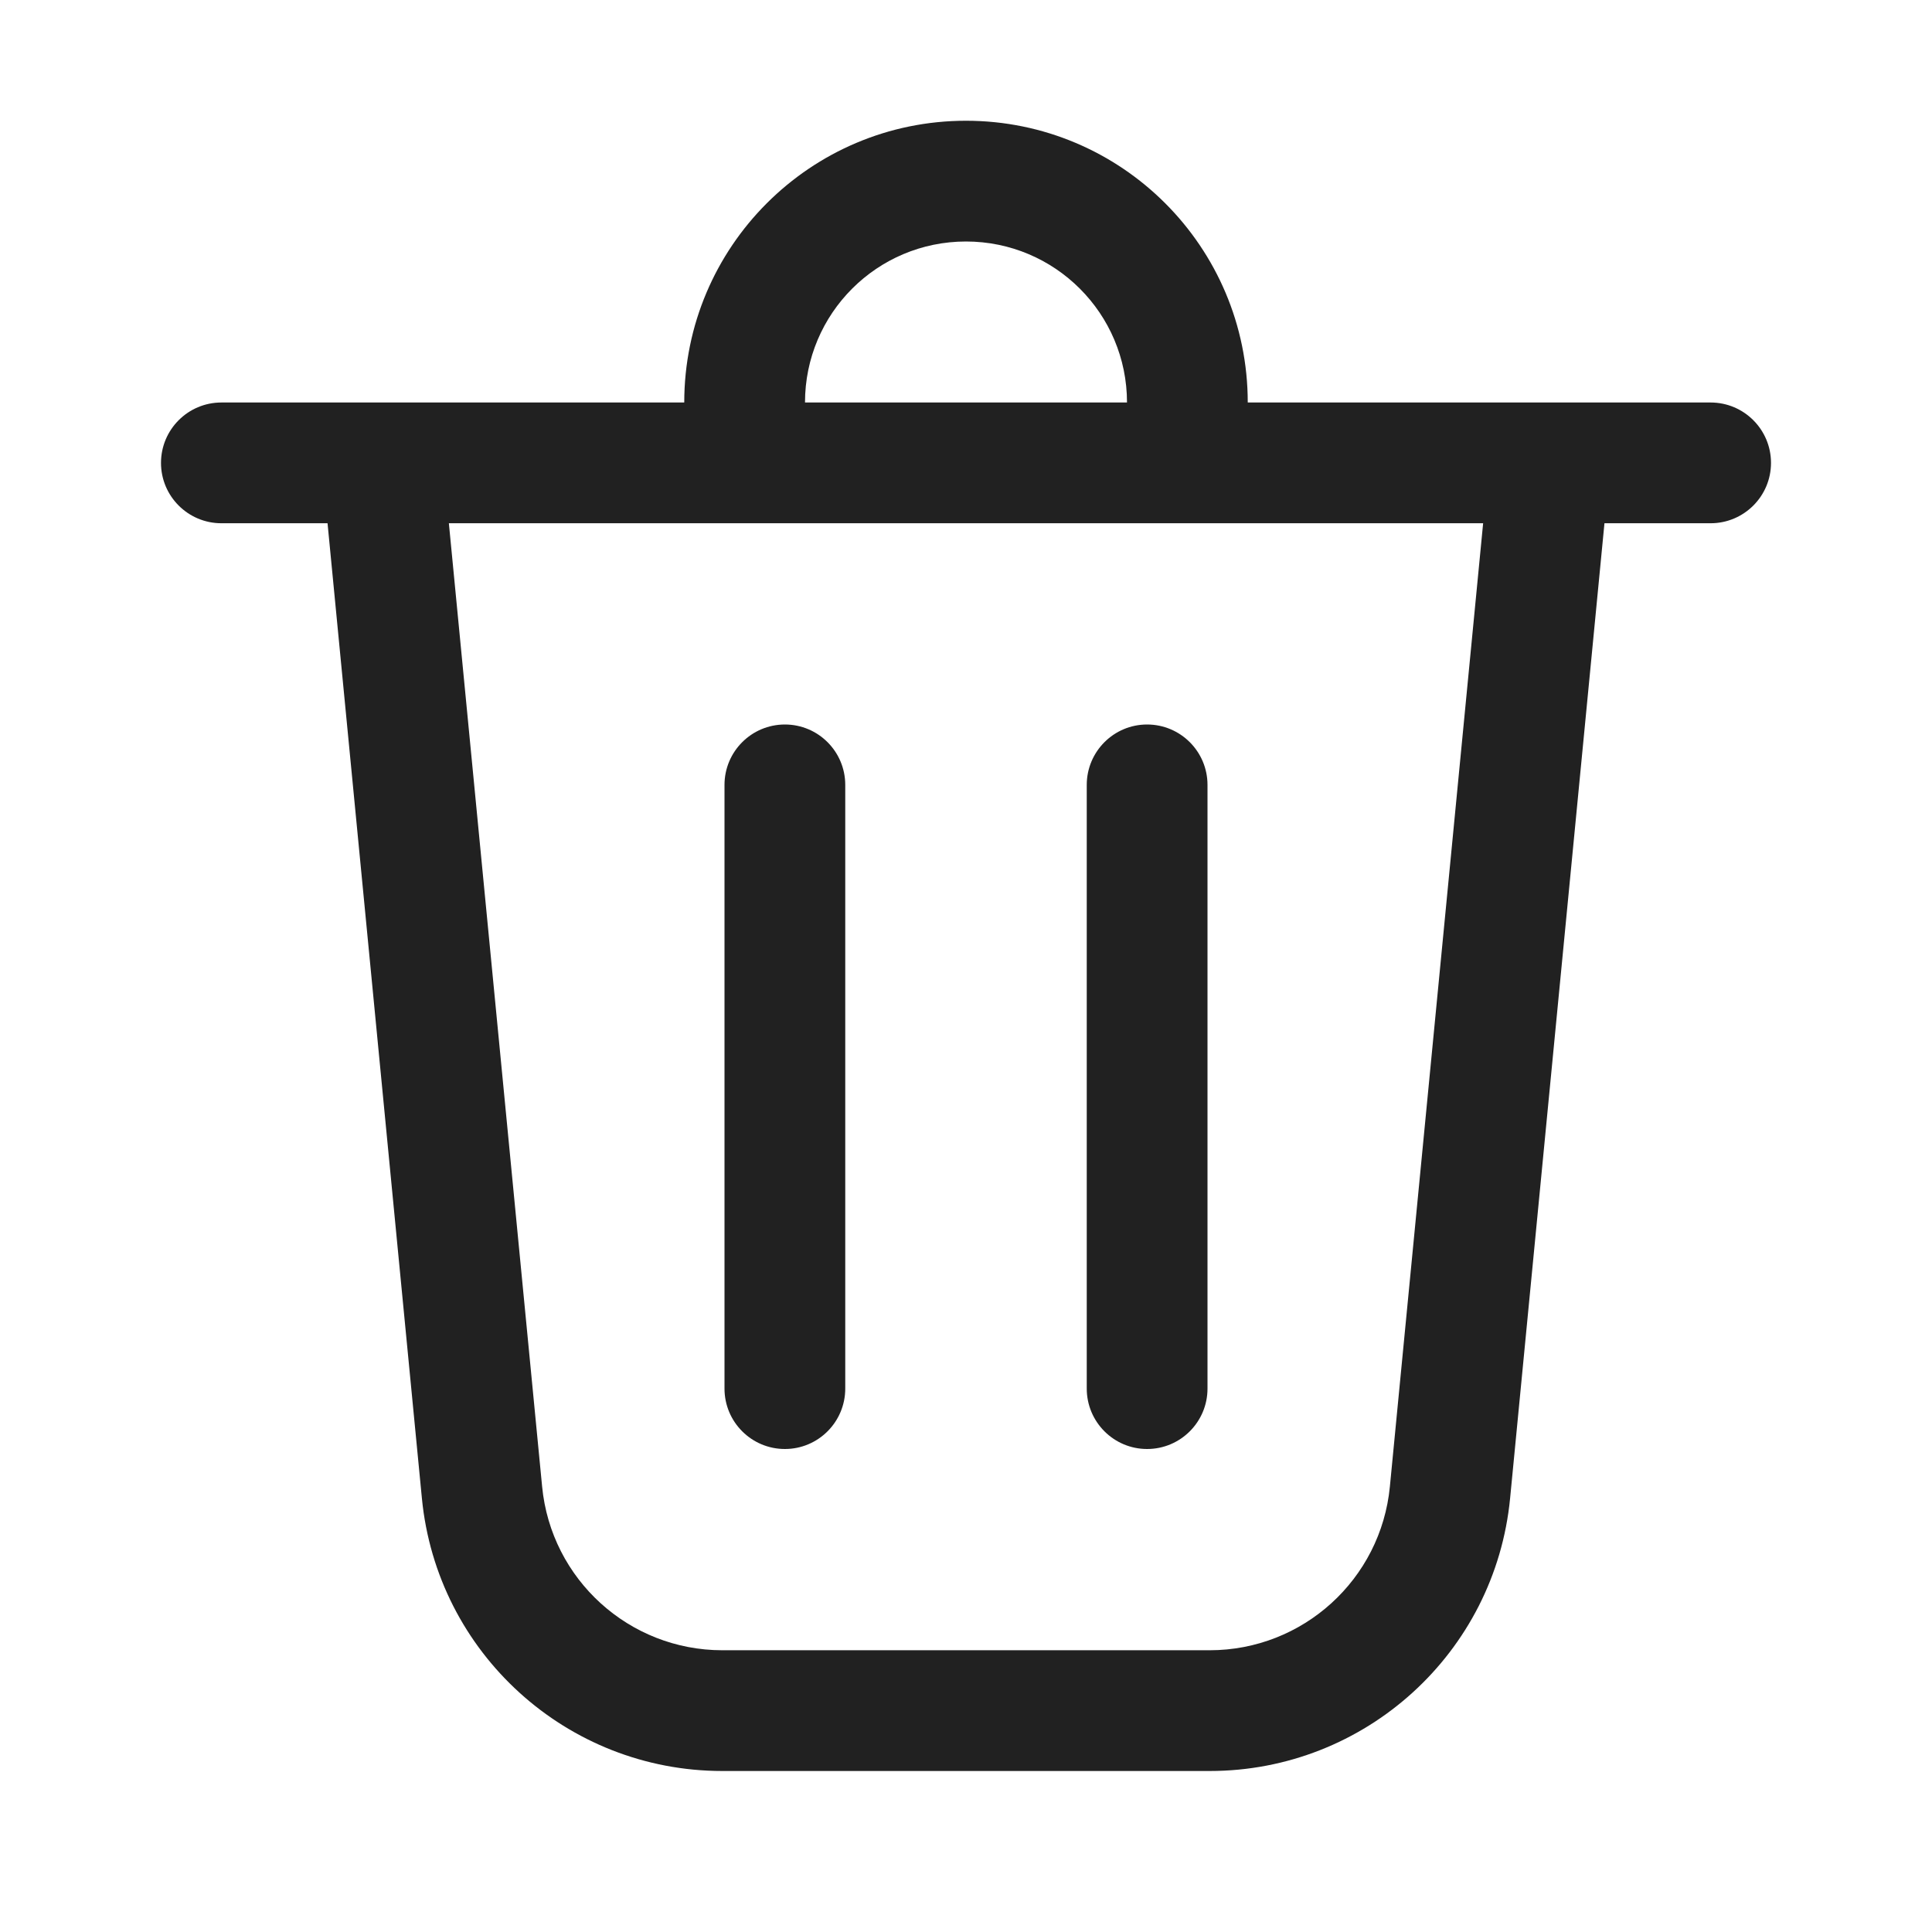 <svg width="30" height="30" viewBox="0 0 30 30" fill="none" xmlns="http://www.w3.org/2000/svg">
<path d="M12.5 6.25H17.5C17.5 4.869 16.381 3.75 15 3.75C13.619 3.75 12.5 4.869 12.5 6.25ZM10.625 6.25C10.625 3.834 12.584 1.875 15 1.875C17.416 1.875 19.375 3.834 19.375 6.25H26.562C27.08 6.25 27.5 6.67 27.5 7.188C27.5 7.705 27.08 8.125 26.562 8.125H24.914L23.449 23.264C23.216 25.667 21.197 27.5 18.783 27.5H11.217C8.803 27.5 6.784 25.667 6.551 23.264L5.086 8.125H3.438C2.92 8.125 2.5 7.705 2.5 7.188C2.5 6.67 2.92 6.25 3.438 6.25H10.625ZM13.125 12.188C13.125 11.67 12.705 11.25 12.188 11.25C11.67 11.25 11.25 11.67 11.25 12.188V21.562C11.25 22.08 11.67 22.5 12.188 22.5C12.705 22.5 13.125 22.08 13.125 21.562V12.188ZM17.812 11.25C18.33 11.25 18.75 11.67 18.75 12.188V21.562C18.75 22.08 18.33 22.5 17.812 22.5C17.295 22.5 16.875 22.08 16.875 21.562V12.188C16.875 11.67 17.295 11.25 17.812 11.25ZM8.418 23.083C8.557 24.525 9.769 25.625 11.217 25.625H18.783C20.231 25.625 21.443 24.525 21.582 23.083L23.03 8.125H6.97L8.418 23.083Z" fill="#212121"/>
</svg>
